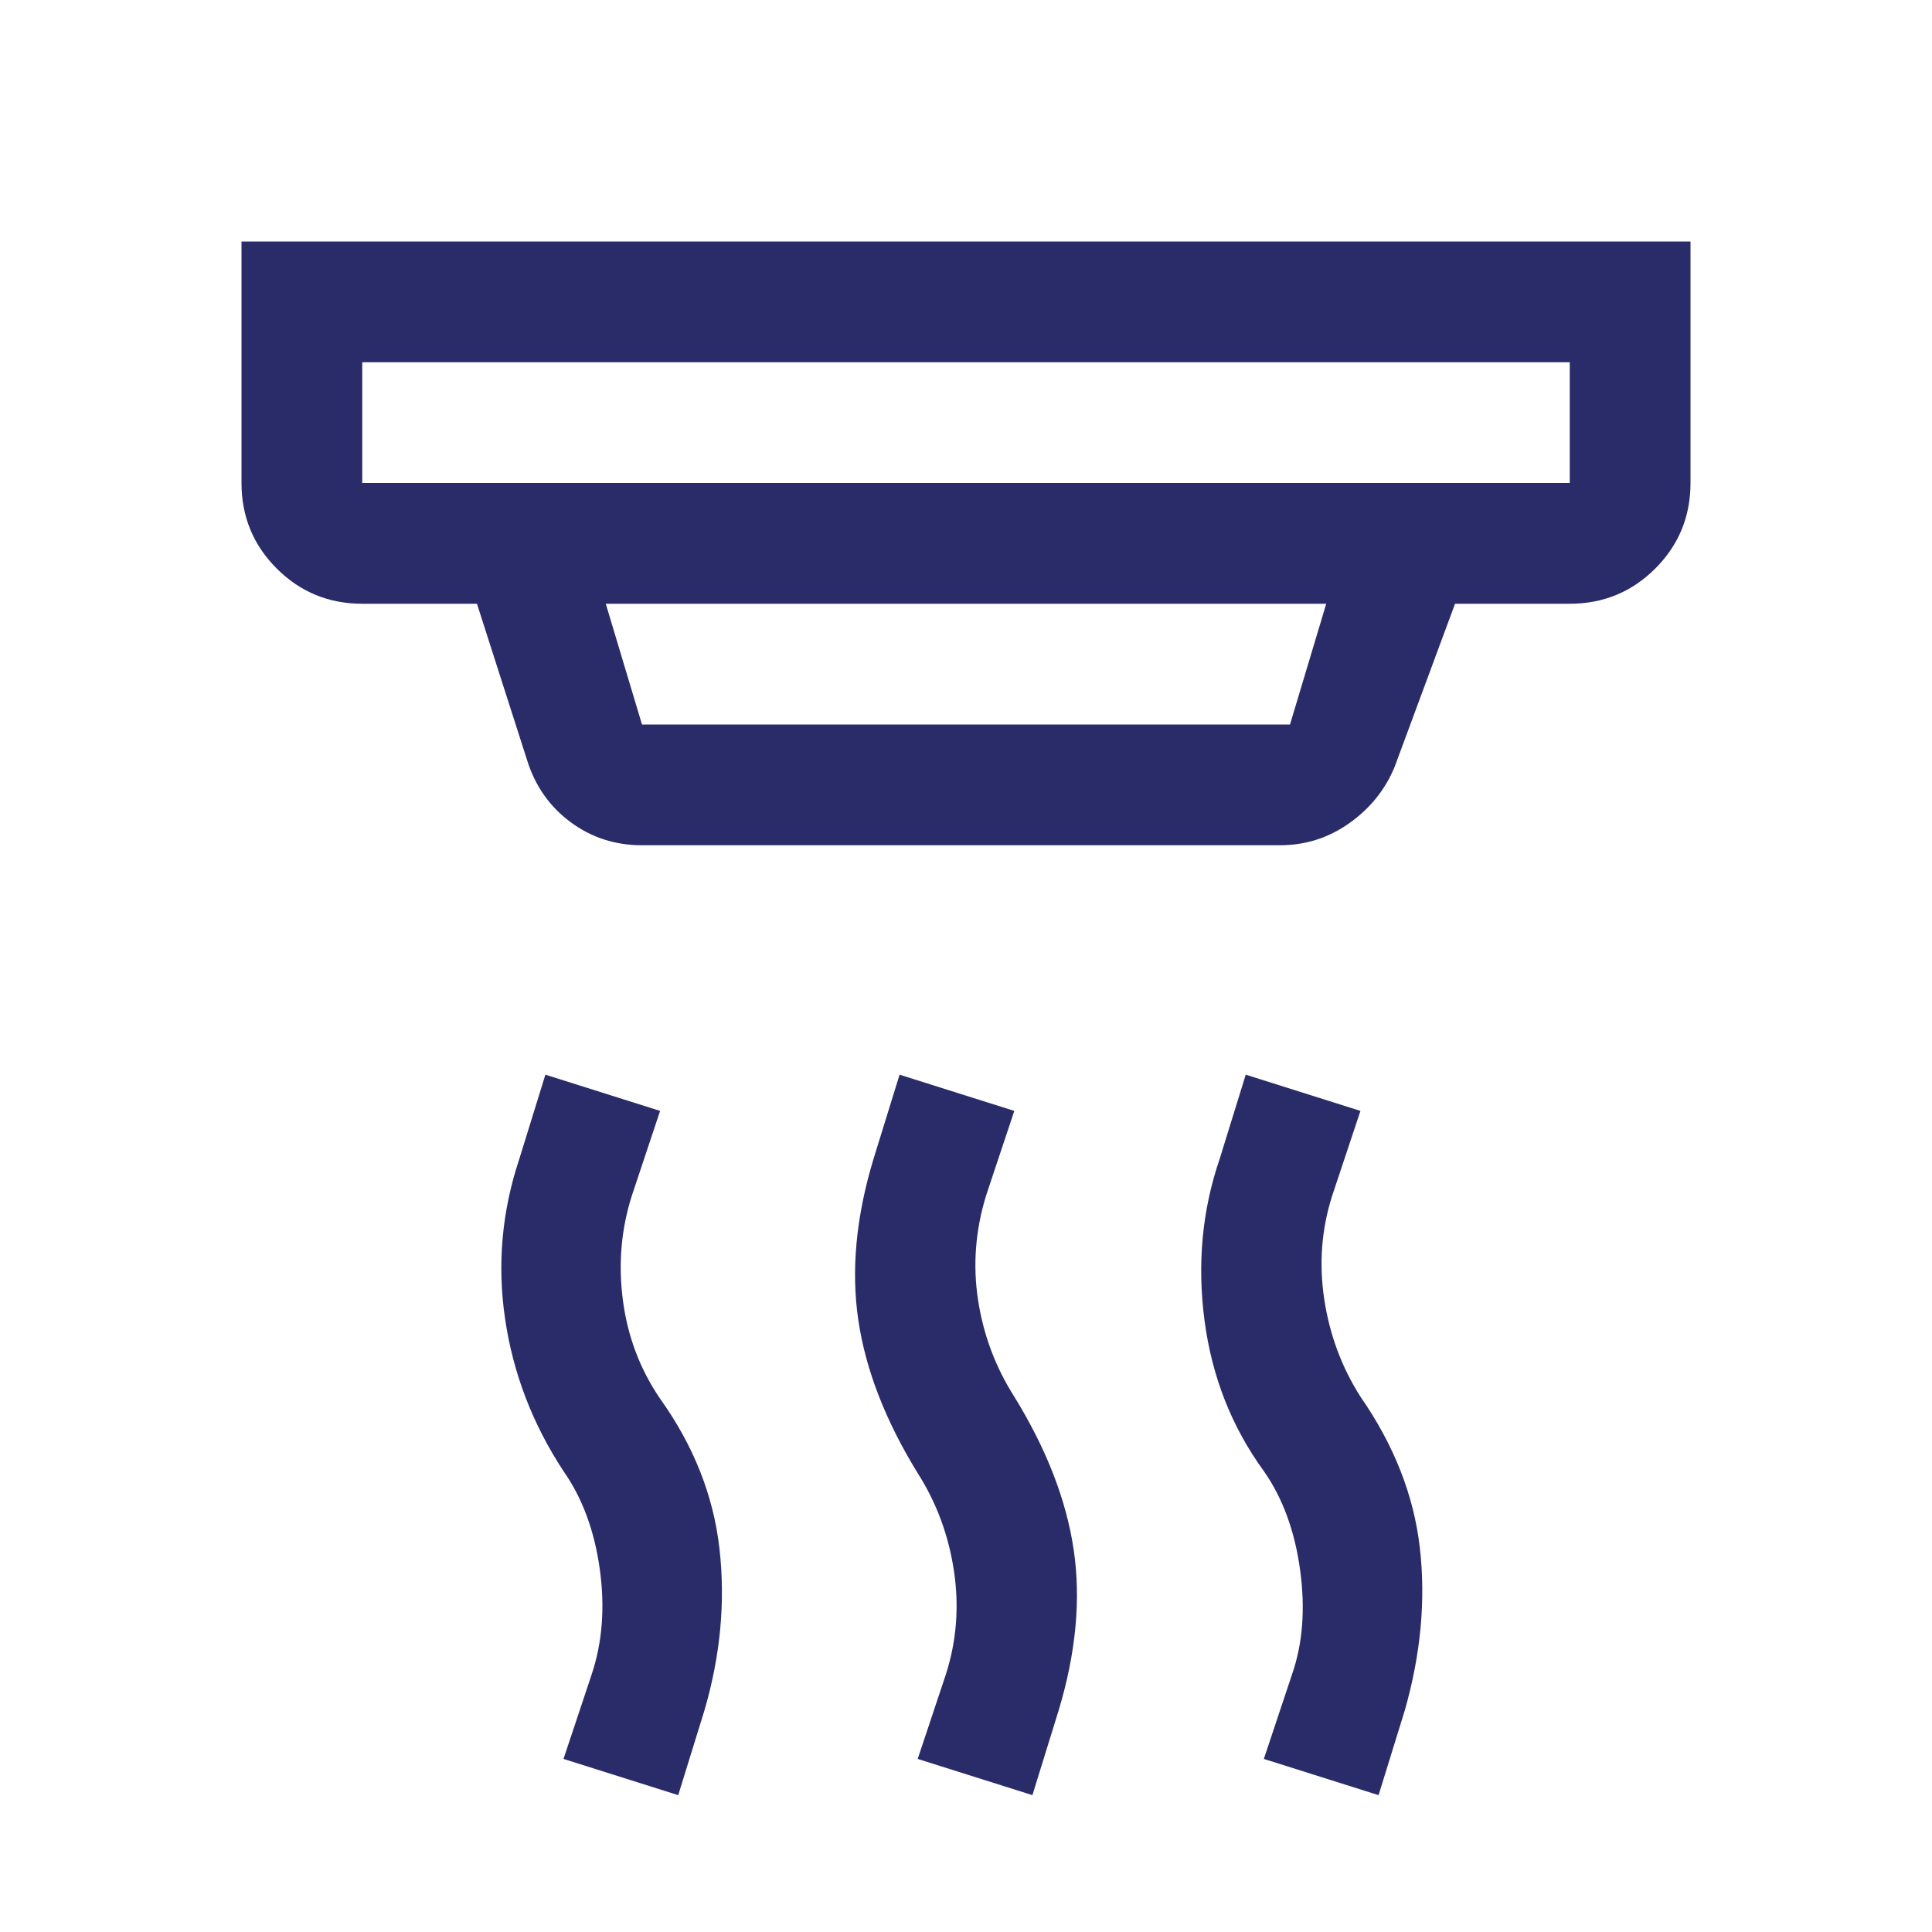 <svg width="48" height="48" viewBox="0 0 48 48" fill="none" xmlns="http://www.w3.org/2000/svg">
<path d="M25.65 44.6L22.8 43.7L23.5 41.6C23.767 40.767 23.833 39.908 23.7 39.025C23.567 38.142 23.267 37.333 22.8 36.6C22 35.3 21.508 34.033 21.325 32.8C21.142 31.567 21.267 30.233 21.7 28.8L22.35 26.7L25.2 27.6L24.5 29.7C24.233 30.567 24.167 31.433 24.3 32.3C24.433 33.167 24.733 33.967 25.2 34.7C26 36 26.492 37.267 26.675 38.5C26.858 39.733 26.733 41.067 26.3 42.5L25.65 44.6ZM16.85 44.6L14 43.7L14.7 41.6C14.967 40.8 15.033 39.925 14.9 38.975C14.767 38.025 14.467 37.217 14 36.55C13.233 35.383 12.75 34.125 12.55 32.775C12.35 31.425 12.467 30.1 12.9 28.8L13.55 26.7L16.4 27.6L15.7 29.7C15.433 30.533 15.358 31.4 15.475 32.3C15.592 33.2 15.9 34.017 16.4 34.75C17.233 35.917 17.725 37.158 17.875 38.475C18.025 39.792 17.9 41.133 17.5 42.5L16.85 44.6ZM34.25 44.6L31.4 43.7L32.1 41.6C32.367 40.833 32.433 39.967 32.3 39C32.167 38.033 31.867 37.217 31.4 36.55C30.6 35.45 30.108 34.2 29.925 32.8C29.742 31.4 29.867 30.067 30.3 28.8L30.95 26.7L33.8 27.6L33.1 29.7C32.833 30.533 32.767 31.392 32.9 32.275C33.033 33.158 33.333 33.967 33.8 34.7C34.633 35.9 35.125 37.15 35.275 38.45C35.425 39.75 35.3 41.1 34.9 42.5L34.25 44.6ZM9 12H39V9H9V12ZM15.95 18H32.05L32.95 15H15.05L15.95 18ZM15.95 21C15.283 21 14.692 20.808 14.175 20.425C13.658 20.042 13.3 19.533 13.1 18.9L11.85 15H9C8.167 15 7.458 14.708 6.875 14.125C6.292 13.542 6 12.833 6 12V6H42V12C42 12.833 41.708 13.542 41.125 14.125C40.542 14.708 39.833 15 39 15H36.15L34.65 19.05C34.417 19.617 34.042 20.083 33.525 20.45C33.008 20.817 32.433 21 31.8 21H15.95Z" fill="#292C69"/>
</svg>
